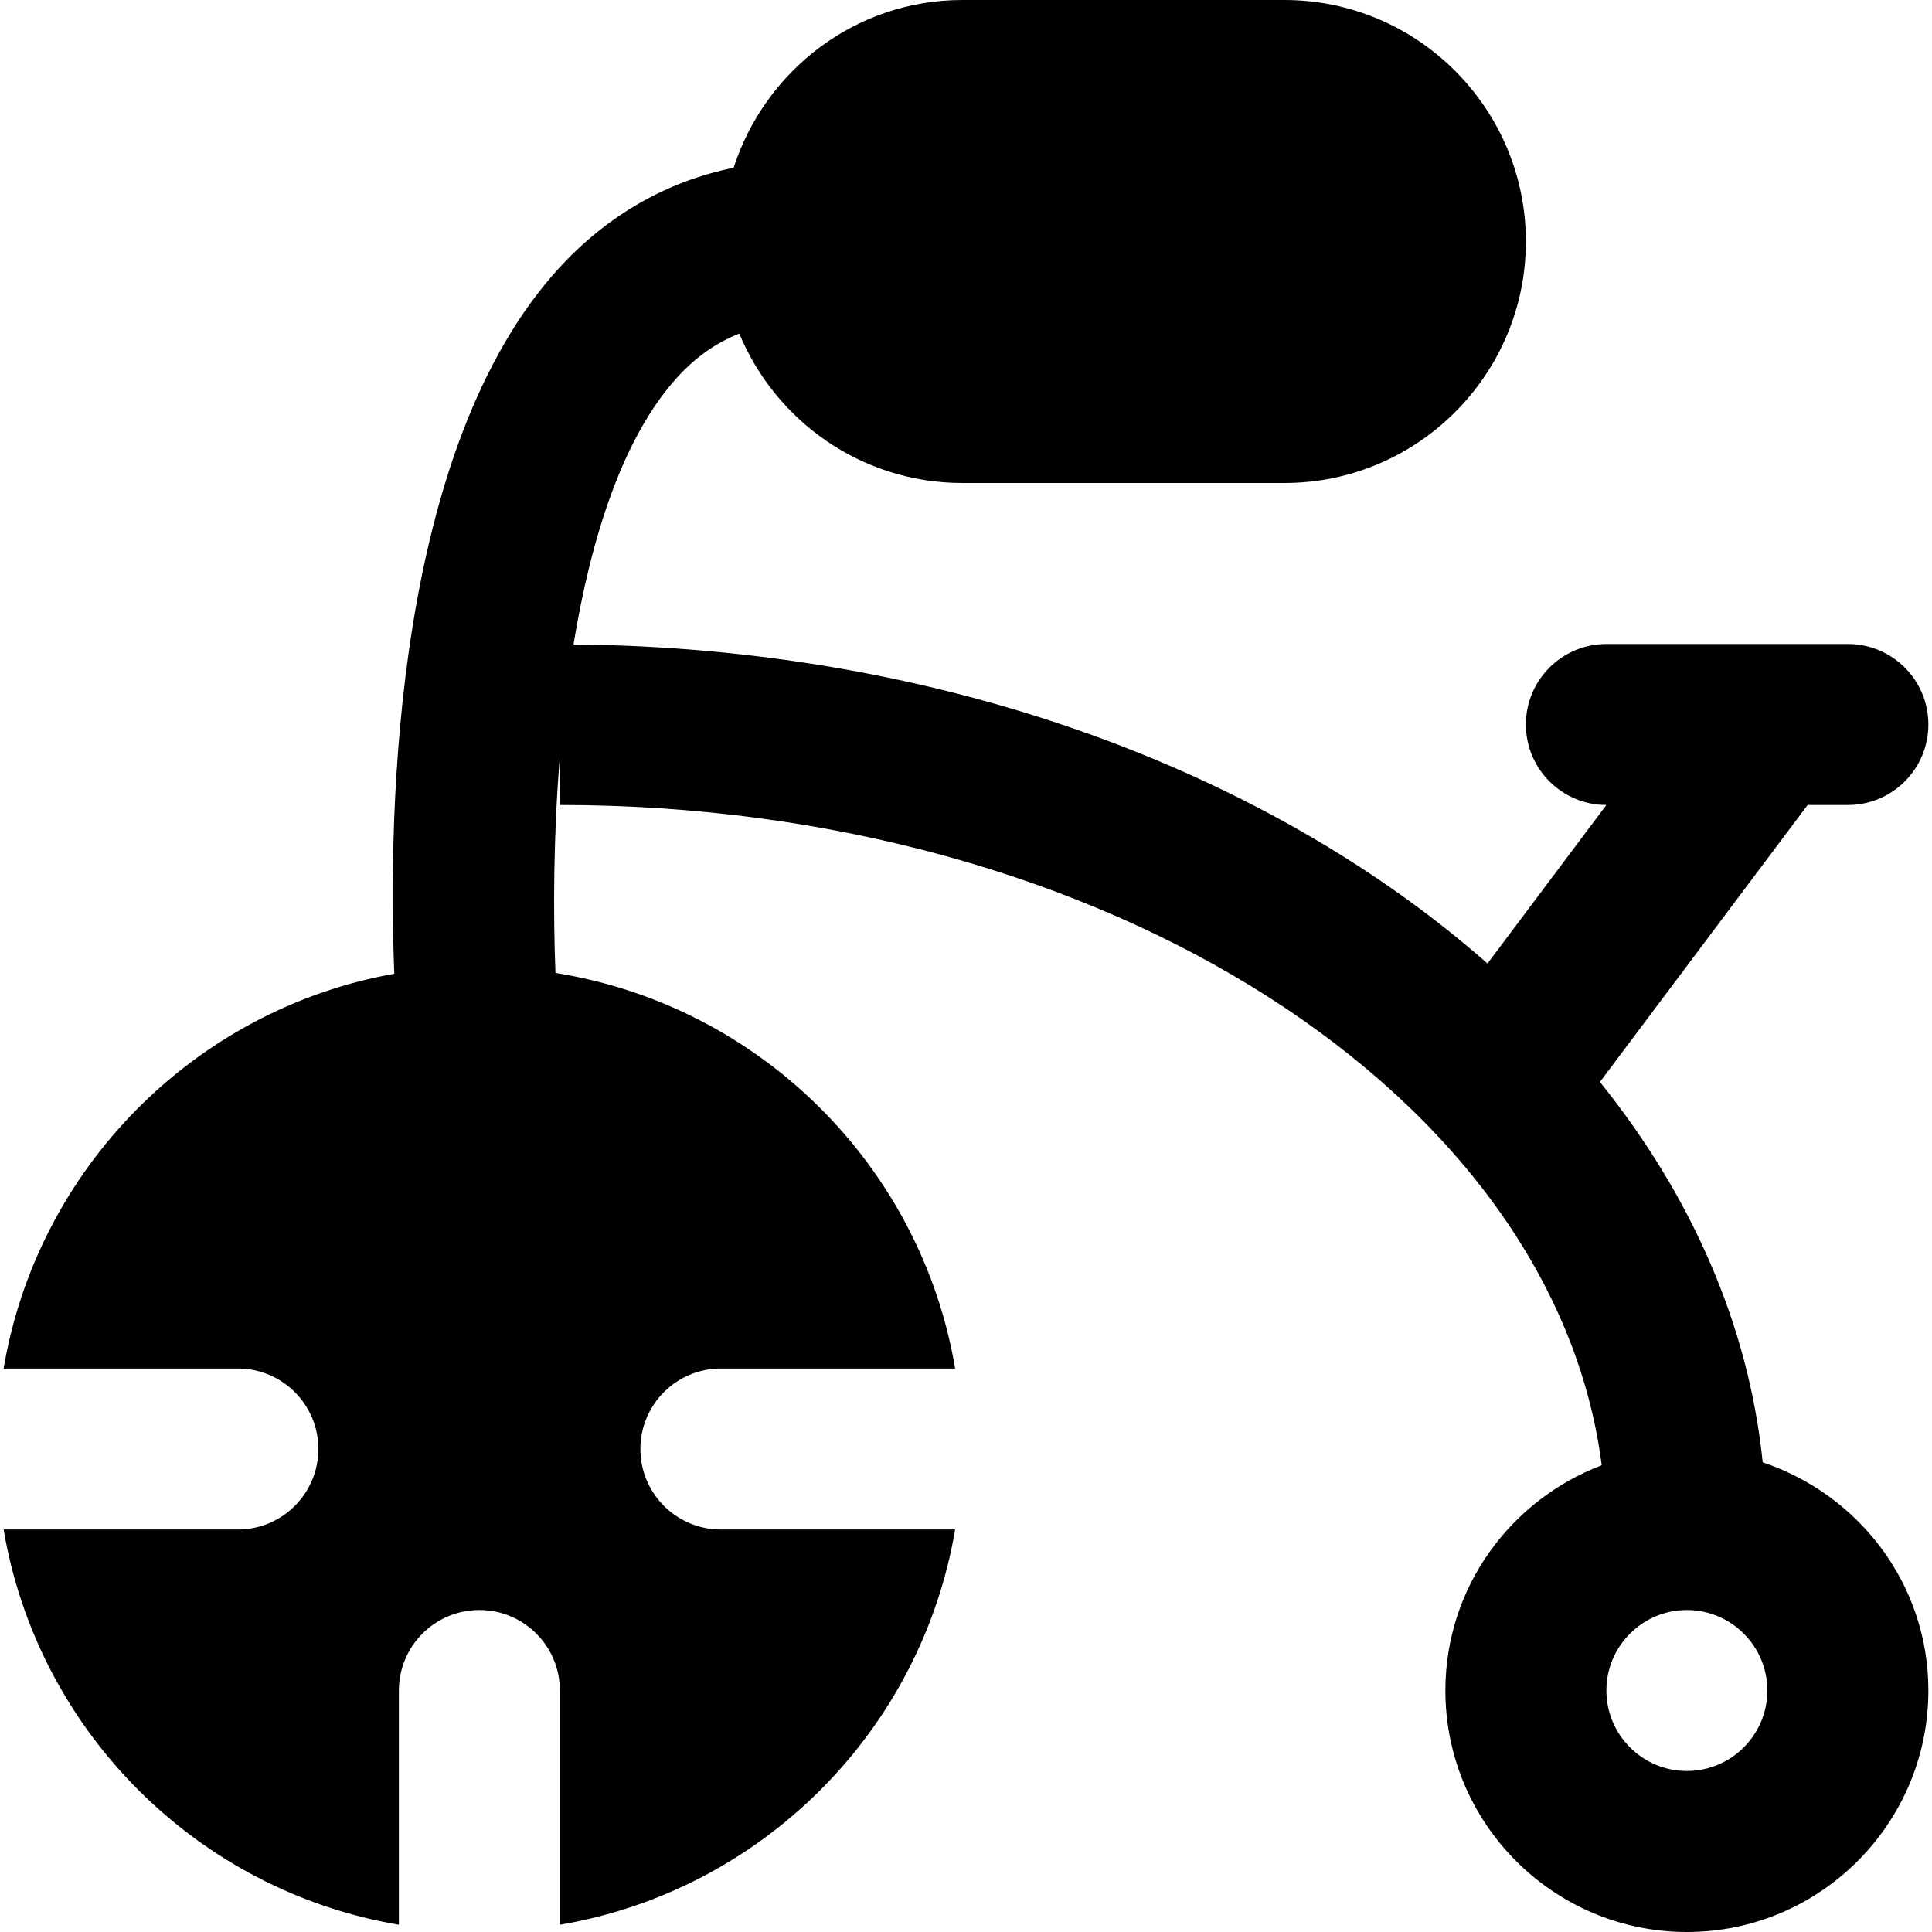 <?xml version="1.0" encoding="iso-8859-1"?>
<!-- Generator: Adobe Illustrator 19.0.0, SVG Export Plug-In . SVG Version: 6.00 Build 0)  -->
<svg version="1.1" id="Layer_1" xmlns="http://www.w3.org/2000/svg" xmlns:xlink="http://www.w3.org/1999/xlink" x="0px" y="0px"
	 viewBox="0 0 512 512" style="enable-background:new 0 0 512 512;" xml:space="preserve">
<g>
	<g>
		<path d="M467.136,387.541c-3.755-36.608-19.008-70.805-43.136-100.821l55.04-73.387h10.667c11.797,0,21.333-9.557,21.333-21.333
			s-9.536-21.333-21.333-21.333h-64c-11.776,0-21.333,9.557-21.333,21.333s9.557,21.333,21.333,21.333l-31.509,42.005
			c-58.005-51.051-144.981-83.733-242.219-84.544c4.651-28.267,13.013-54.912,27.605-70.912c4.949-5.397,10.347-9.109,16.341-11.477
			C205.547,111.616,228.395,128,255.04,128h85.333c35.285,0,64-28.715,64-64s-28.715-64-64-64H255.04
			c-28.437,0-52.309,18.773-60.629,44.459c-17.728,3.605-33.515,12.629-46.336,26.667c-43.541,47.723-45.291,143.36-43.584,186.923
			C51.605,267.499,9.92,309.568,0.96,362.667h62.08c11.776,0,21.333,9.557,21.333,21.333s-9.557,21.333-21.333,21.333H0.96
			c9.045,53.483,51.264,95.701,104.747,104.747V448c0-11.776,9.557-21.333,21.333-21.333s21.333,9.557,21.333,21.333v62.08
			c53.483-9.045,95.701-51.264,104.747-104.747h-62.08c-11.776,0-21.333-9.557-21.333-21.333s9.557-21.333,21.333-21.333h62.08
			c-9.109-53.867-51.925-96.213-105.92-104.832c-0.619-15.808-0.555-36.224,1.173-57.515v13.013
			c144.64,0,263.595,77.077,276.096,174.976C400.32,397.483,383.04,420.672,383.04,448c0,35.285,28.715,64,64,64
			c35.285,0,64-28.715,64-64C511.04,419.776,492.565,396.032,467.136,387.541z M447.04,469.333
			c-11.755,0-21.333-9.579-21.333-21.333c0-11.755,9.579-21.333,21.333-21.333c11.755,0,21.333,9.579,21.333,21.333
			C468.373,459.755,458.795,469.333,447.04,469.333z"/>
	</g>
</g>
<g>
</g>
<g>
</g>
<g>
</g>
<g>
</g>
<g>
</g>
<g>
</g>
<g>
</g>
<g>
</g>
<g>
</g>
<g>
</g>
<g>
</g>
<g>
</g>
<g>
</g>
<g>
</g>
<g>
</g>
</svg>

